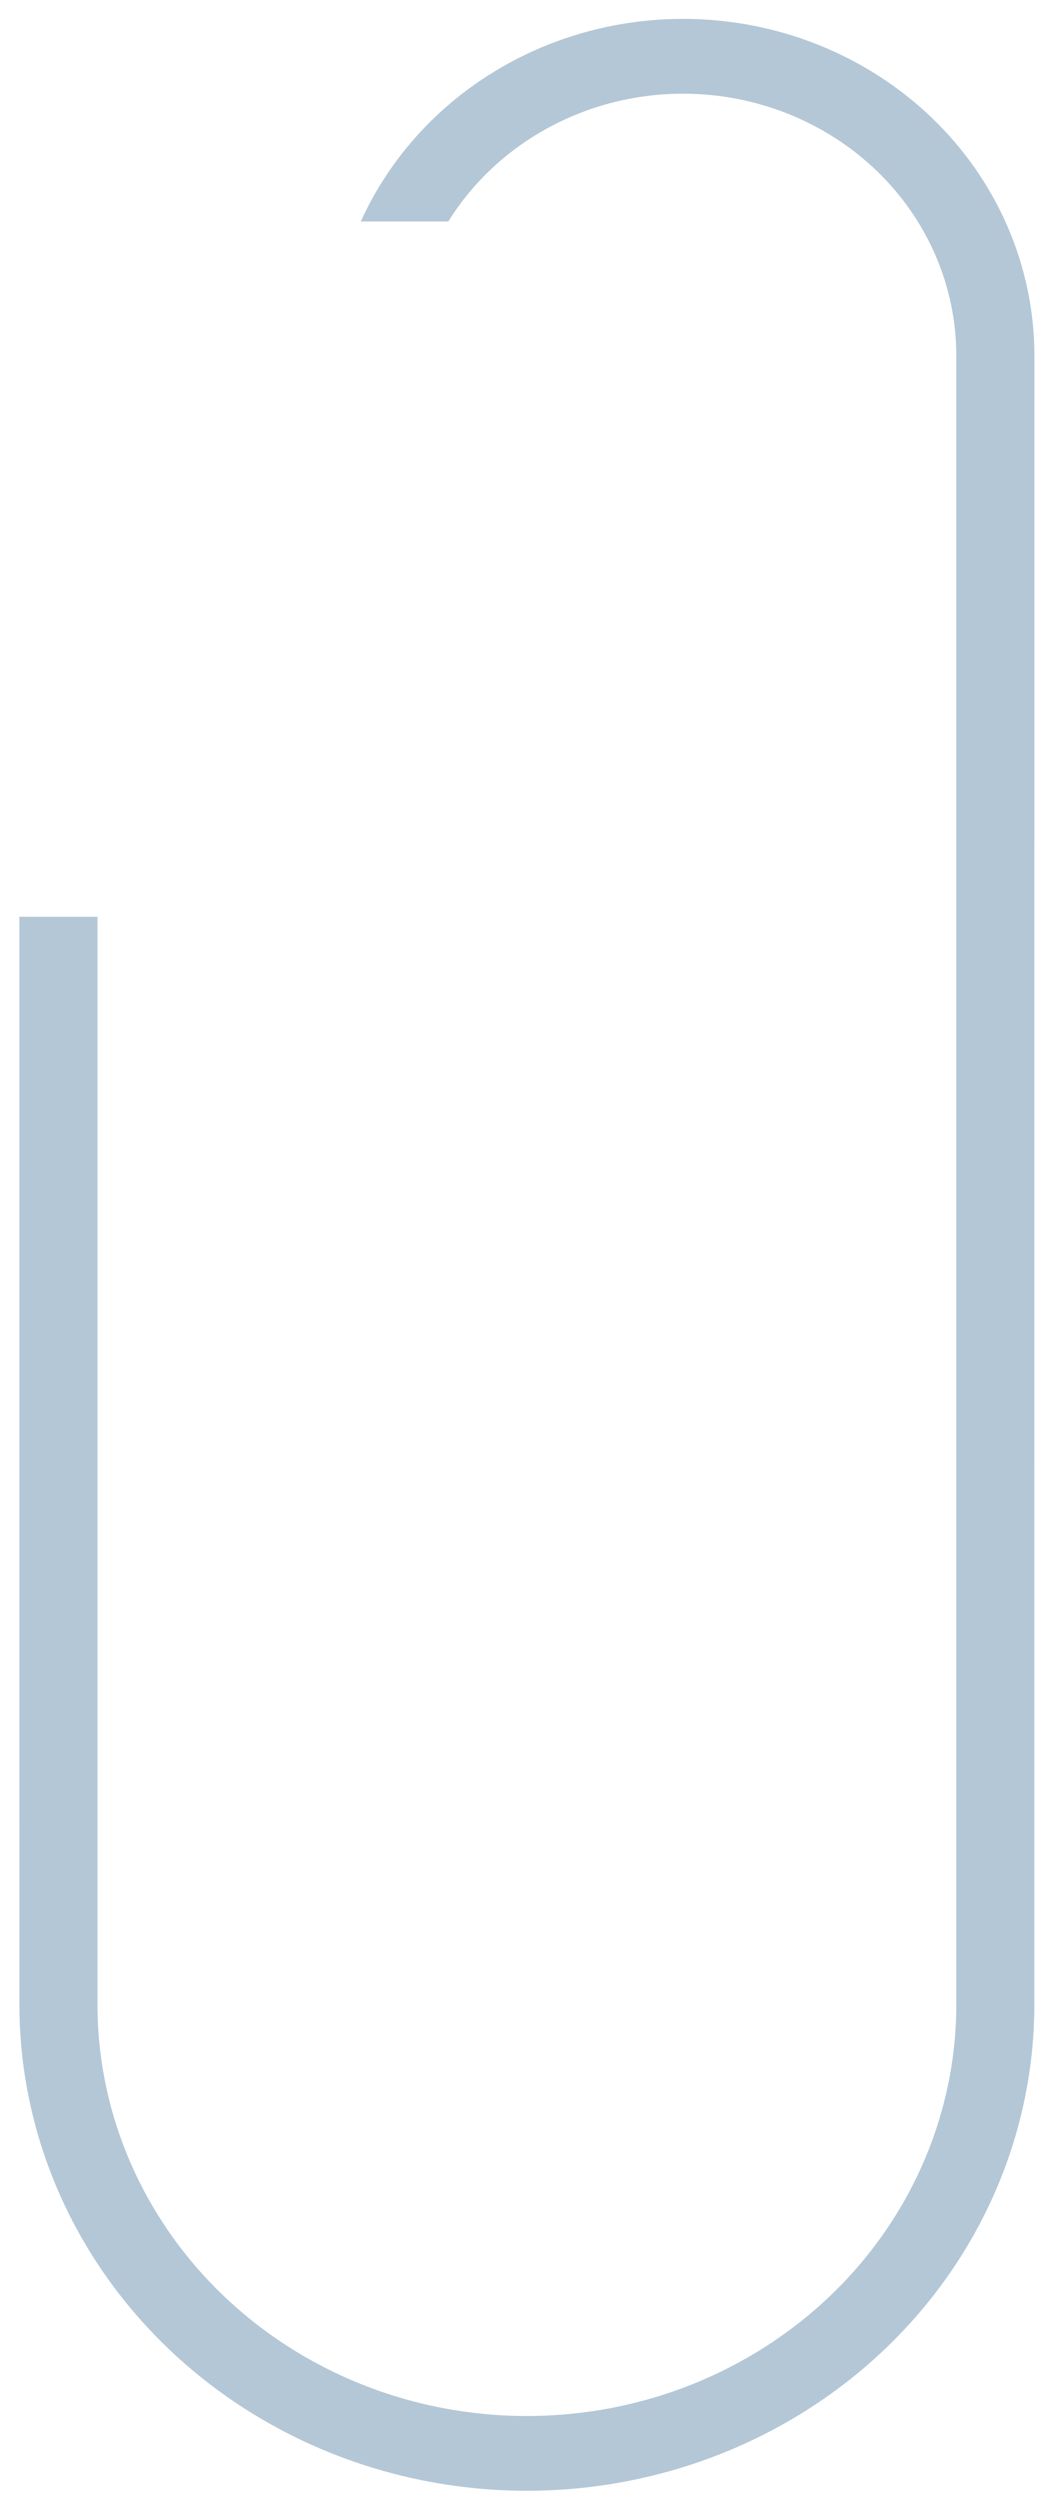 <svg width="35" height="84" viewBox="0 0 35 84" fill="none" xmlns="http://www.w3.org/2000/svg">
<path fill-rule="evenodd" clip-rule="evenodd" d="M27.485 1.495C26.052 0.926 24.516 0.634 22.965 0.634C21.414 0.634 19.878 0.926 18.444 1.495C17.011 2.064 15.709 2.897 14.612 3.947C13.563 4.953 12.721 6.138 12.13 7.441H15.073C15.459 6.821 15.926 6.244 16.467 5.726C18.19 4.076 20.527 3.148 22.964 3.148C25.401 3.148 27.738 4.076 29.461 5.726C31.184 7.376 32.152 9.614 32.152 11.948V67.258C32.165 69.082 31.801 70.89 31.081 72.578C30.361 74.266 29.3 75.802 27.958 77.096C26.616 78.389 25.02 79.416 23.262 80.117C21.504 80.818 19.619 81.178 17.715 81.178C15.811 81.178 13.925 80.818 12.167 80.117C10.409 79.416 8.814 78.389 7.472 77.096C6.13 75.802 5.068 74.266 4.349 72.578C3.629 70.89 3.265 69.082 3.278 67.258L3.278 30.803H0.651L0.652 67.259C0.64 69.412 1.072 71.547 1.924 73.54C2.776 75.533 4.031 77.345 5.617 78.872C7.202 80.399 9.087 81.611 11.164 82.438C13.24 83.264 15.466 83.69 17.715 83.69C19.963 83.69 22.19 83.264 24.266 82.437C26.342 81.61 28.227 80.398 29.813 78.871C31.398 77.344 32.653 75.532 33.505 73.539C34.357 71.546 34.789 69.412 34.776 67.258L34.778 11.947C34.778 10.462 34.472 8.991 33.878 7.618C33.285 6.245 32.415 4.998 31.318 3.947C30.221 2.897 28.919 2.064 27.485 1.495Z" fill="#B4C7D6"/>
</svg>
